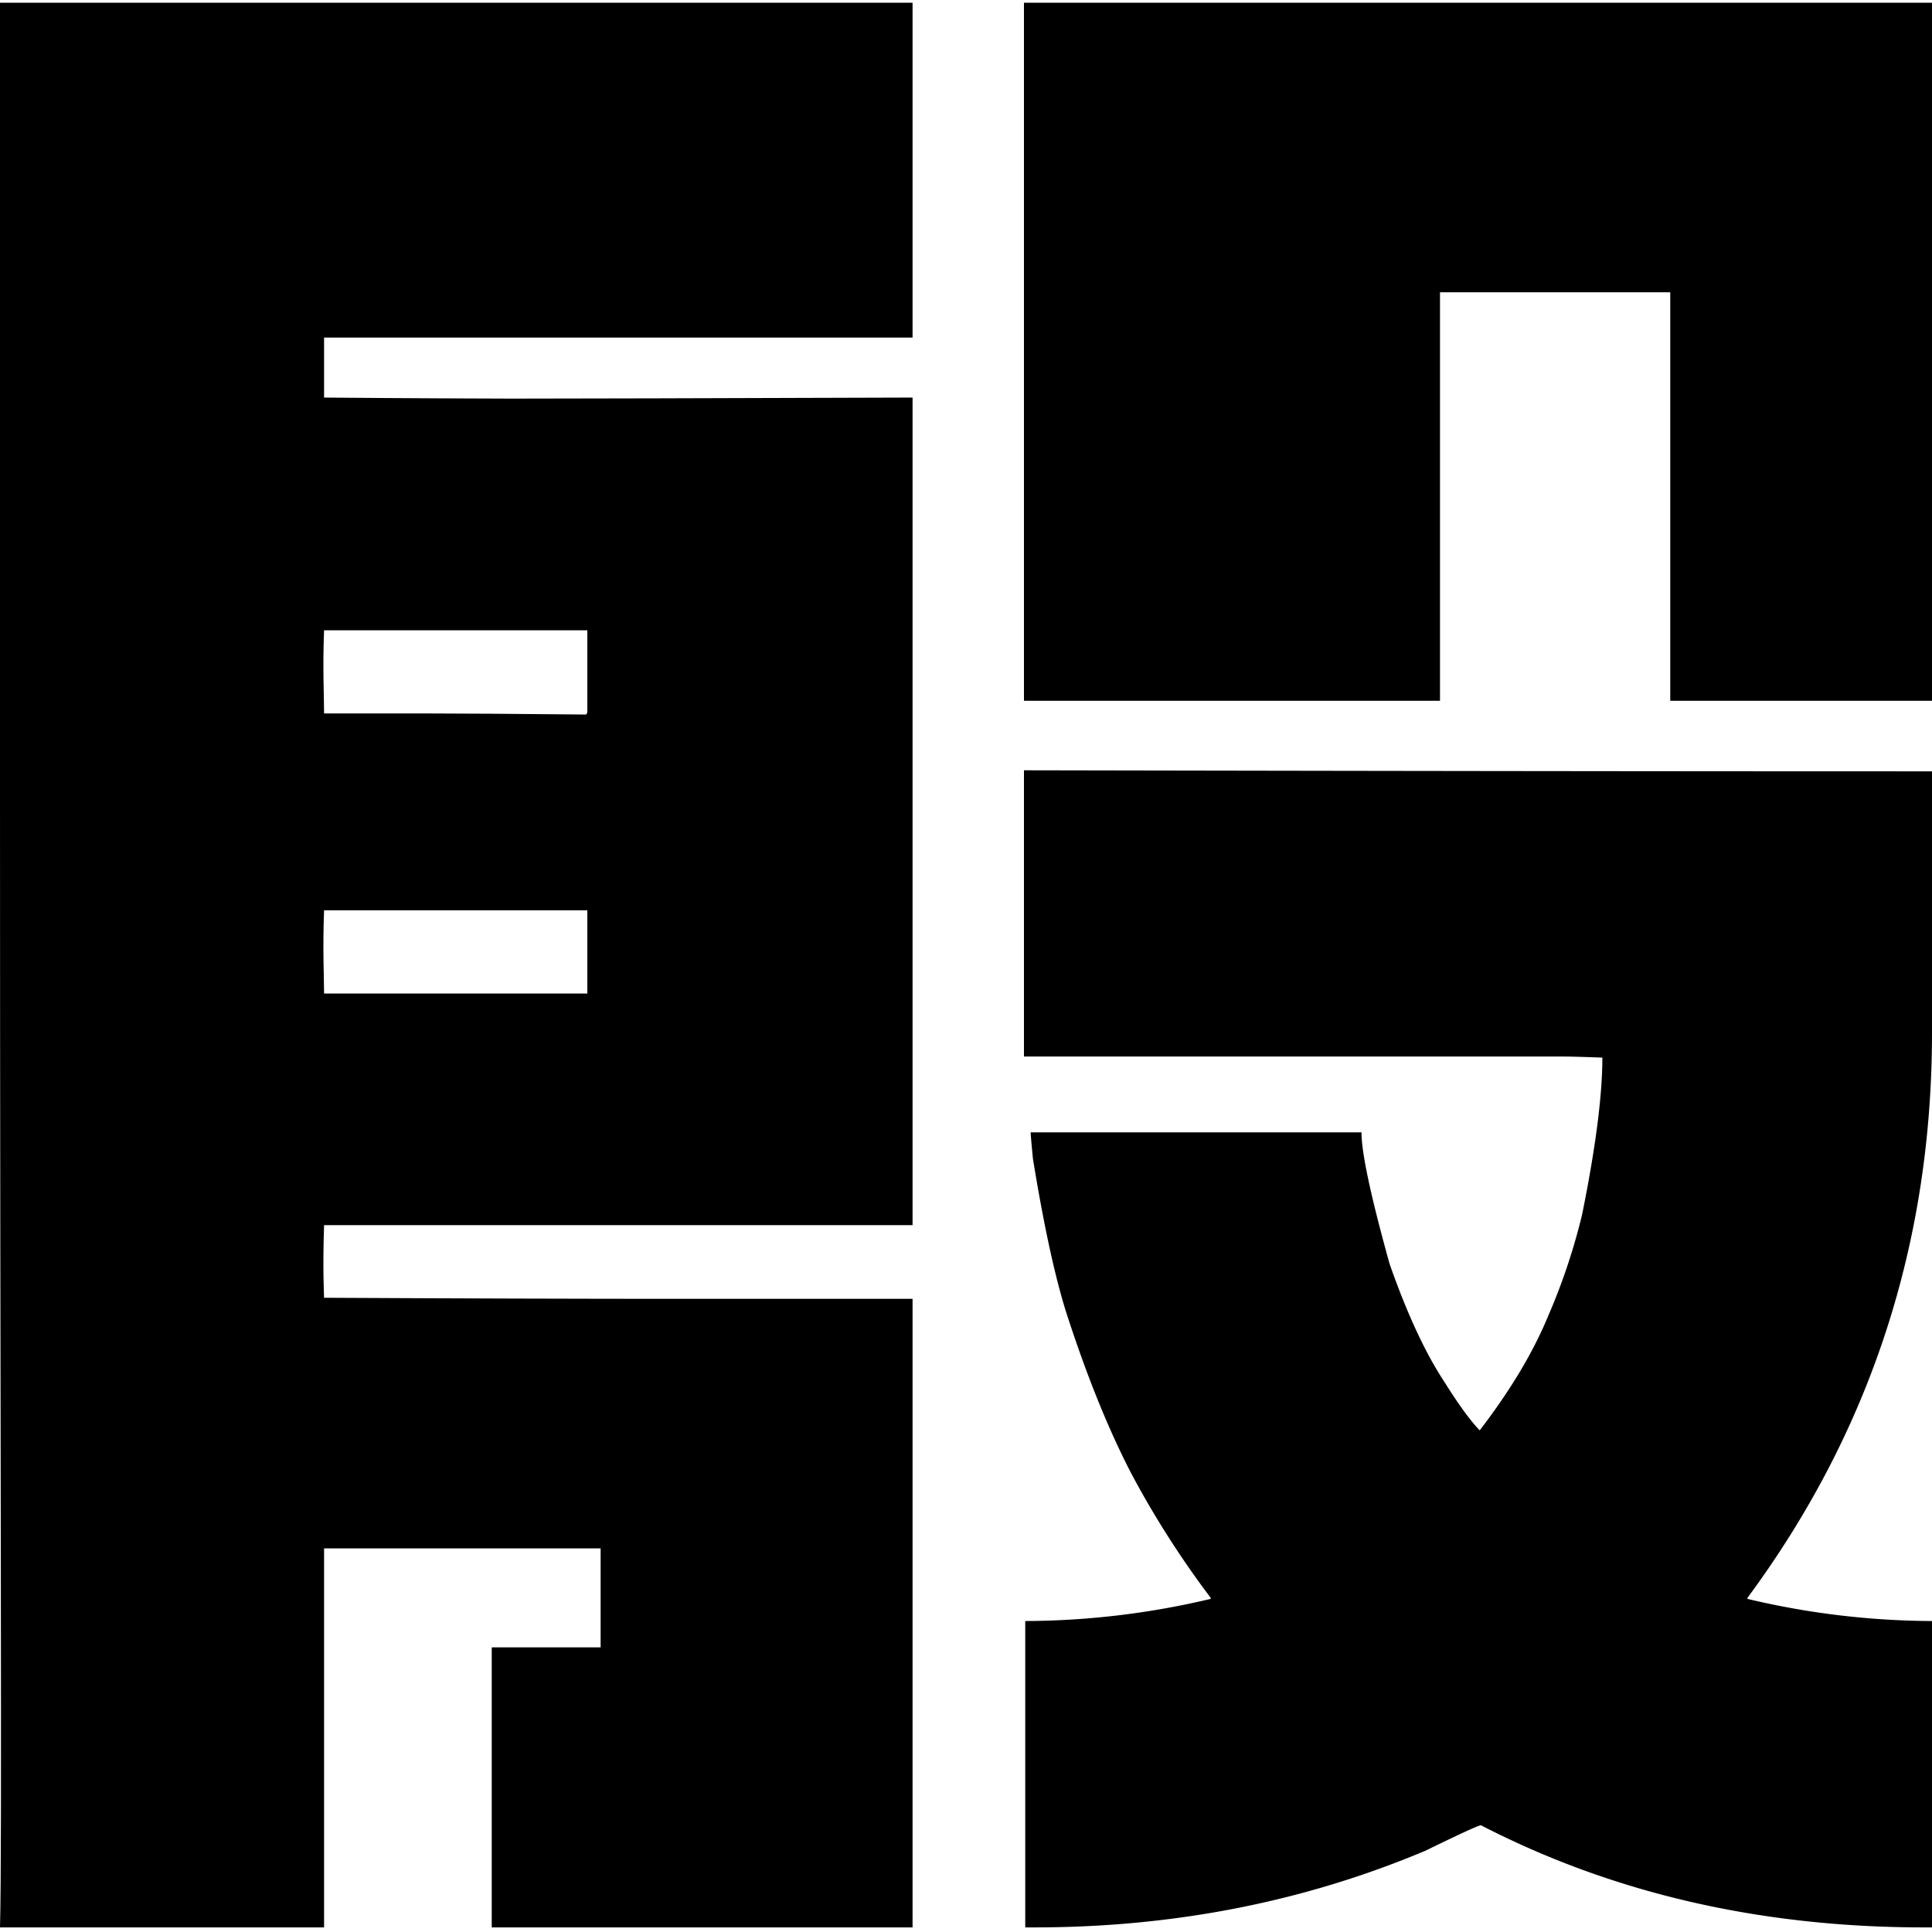 <svg id="图层_1" data-name="图层 1" xmlns="http://www.w3.org/2000/svg" viewBox="0 0 500 500"><path d="M236.17,87.36V.71H0V205.89C0,379.4.58,477.56,0,498.81H83.87V400.72h71.57v25.61H127.26v72.48H236.17V336.14H174.72c-21.74,0-55.33-.09-90.85-.28,0-.72-.39-7,0-18.8h152.3V102.89q-82.71.27-103.67.27c-3.88,0-28.44-.09-48.63-.27V87.36ZM152,257.12H83.87c0-4.18-.39-11.35,0-21.53H152Zm0-94v21.25l-.29.55q-27.37-.27-41.06-.28H83.87c0-4.53-.39-11.71,0-21.52Z"/><path d="M500,181.36H432.26V75.64H372.67V181.36H265V.71H500Z"/><path d="M265,199.35q141.53.27,228,.27h7V267.2q0,81.74-47.76,146.32v.27A209.08,209.08,0,0,0,500,419.52v79.29h-2q-63.48,0-114.73-26.43-.89,0-14.27,6.54-47.18,19.89-101.34,19.89h-2.33V419.52a210.28,210.28,0,0,0,48-5.73v-.27a241.31,241.31,0,0,1-20.68-32.42q-9-17.44-16.89-42-4.36-14.16-8.44-39.23-.58-6-.59-6.82h85.62q0,7.92,7.28,34.06,6.69,19.08,14,30.25,5.82,9.27,9.32,12.81,11.93-15.54,17.76-29.7a160.36,160.36,0,0,0,8.74-26.16q5.24-25.89,5.24-40.6c-4.66-.18-8.06-.28-10.2-.28H265Z"/></svg>